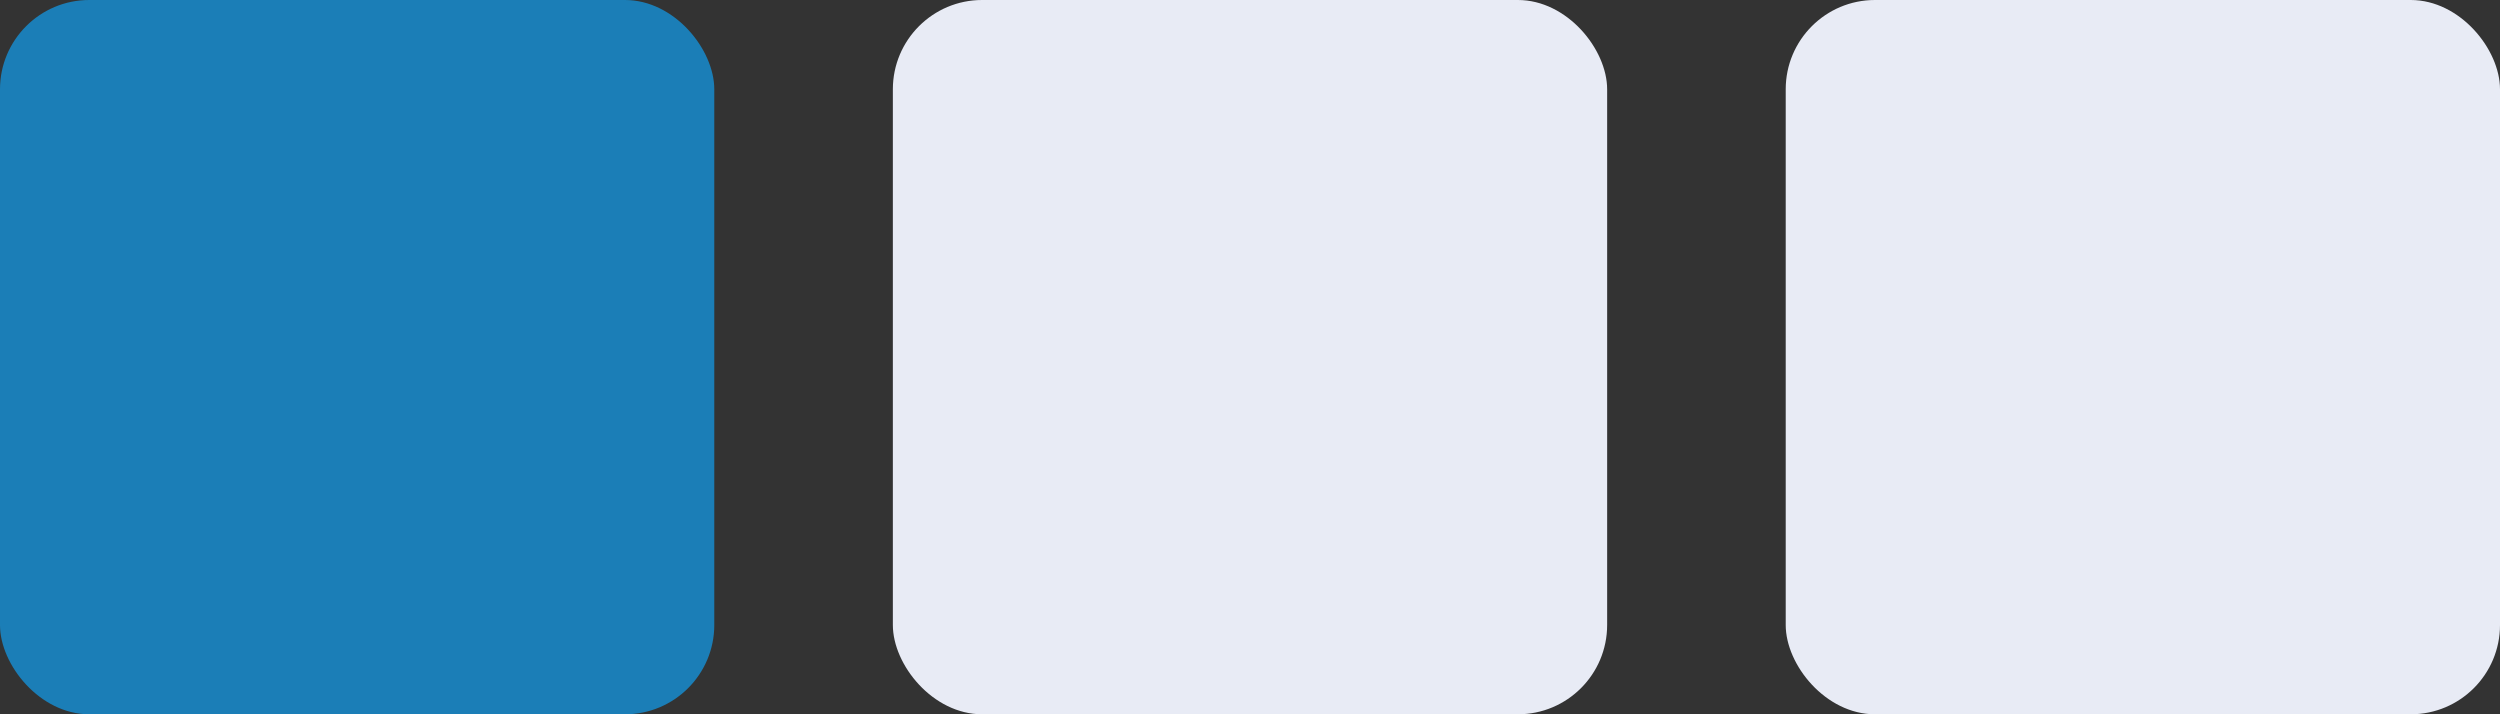 <?xml version="1.0" encoding="UTF-8"?> <svg xmlns="http://www.w3.org/2000/svg" width="56" height="16" viewBox="0 0 56 16" fill="none"><rect x="0" y="0" width="56" height="16" fill="#333333" stroke="none"/> <rect width="16" height="16" rx="2" fill="#1B7EB7"></rect> <rect x="20" width="16" height="16" rx="2" fill="#E8EBF5"></rect> <rect x="40" width="16" height="16" rx="2" fill="#E8EBF5"></rect> </svg> 